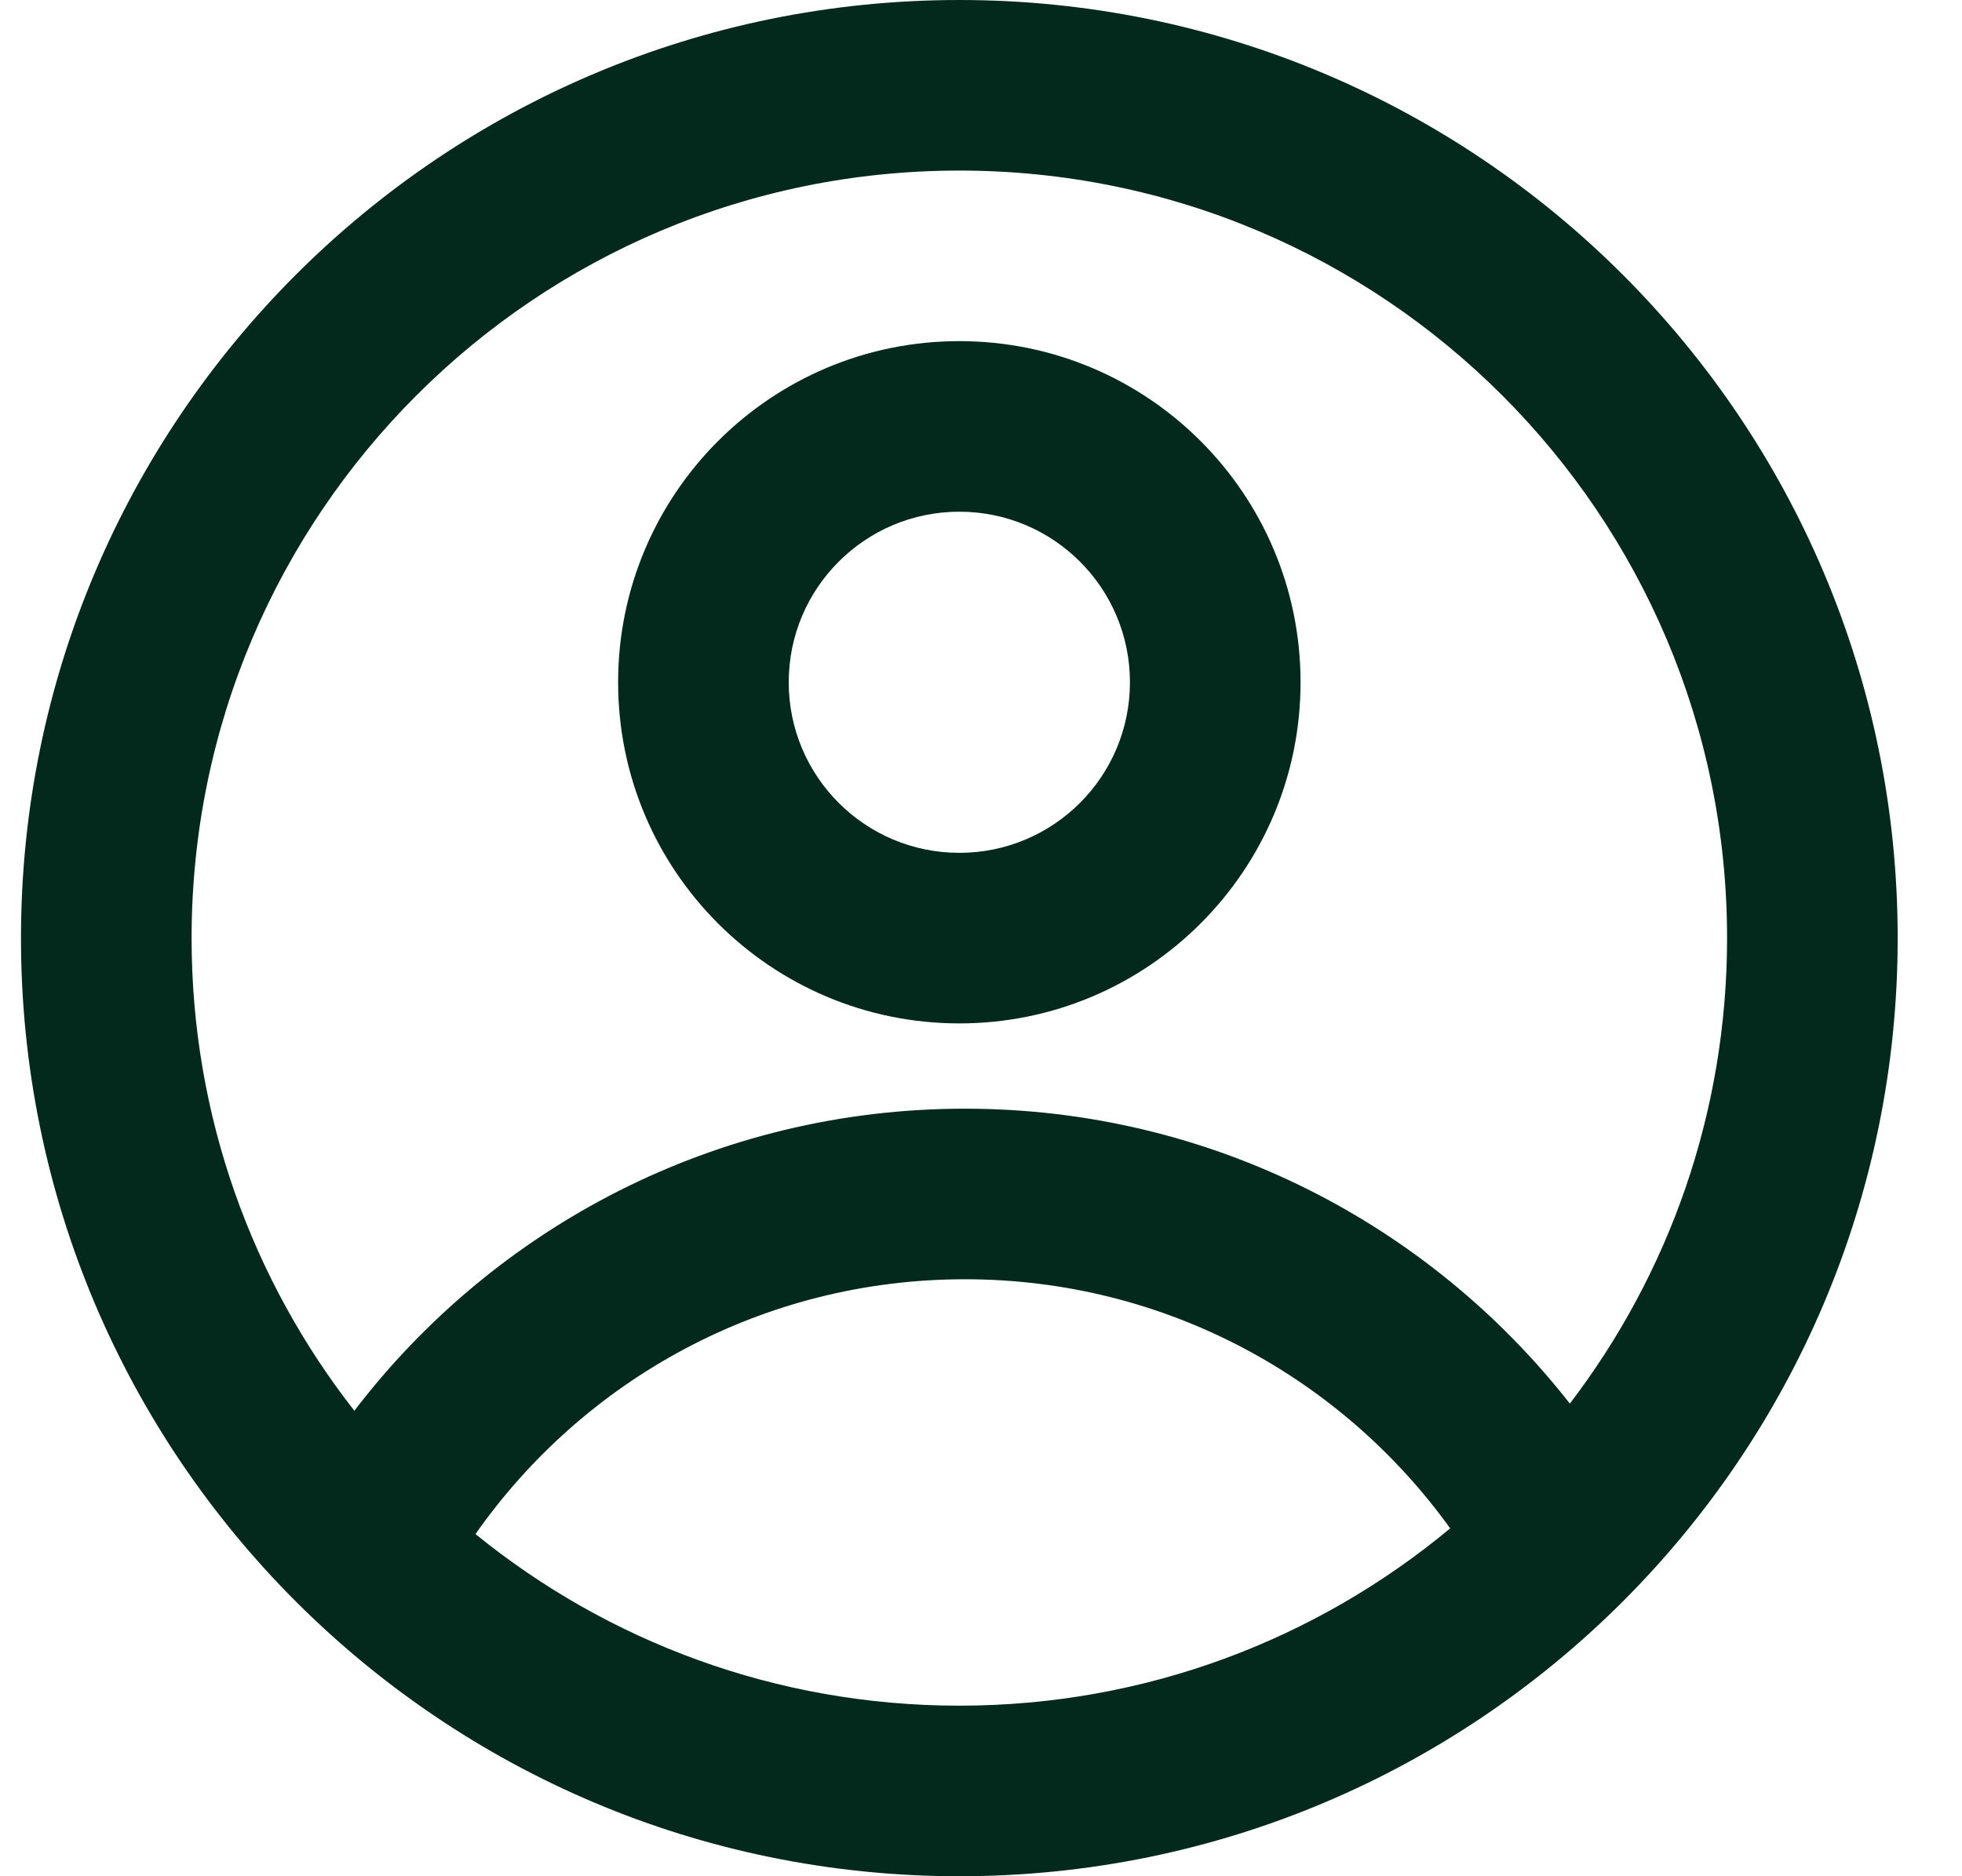 <svg xmlns="http://www.w3.org/2000/svg" width="23" height="22" viewBox="0 0 23 22" fill="none">
  <g clip-path="url(#clip0_8195_187)">
    <path fill-rule="evenodd" clip-rule="evenodd" d="M15.246 8C15.246 10.209 13.455 12 11.246 12C9.037 12 7.246 10.209 7.246 8C7.246 5.791 9.037 4 11.246 4C13.455 4 15.246 5.791 15.246 8ZM13.246 8C13.246 9.105 12.351 10 11.246 10C10.142 10 9.246 9.105 9.246 8C9.246 6.895 10.142 6 11.246 6C12.351 6 13.246 6.895 13.246 8Z" fill="#02291C"/>
    <path fill-rule="evenodd" clip-rule="evenodd" d="M11.246 0C5.171 0 0.246 4.925 0.246 11C0.246 17.075 5.171 22 11.246 22C17.321 22 22.246 17.075 22.246 11C22.246 4.925 17.321 0 11.246 0ZM2.246 11C2.246 13.09 2.959 15.014 4.154 16.542C5.799 14.389 8.392 13 11.311 13C14.191 13 16.755 14.353 18.403 16.458C19.559 14.944 20.246 13.052 20.246 11C20.246 6.029 16.217 2 11.246 2C6.276 2 2.246 6.029 2.246 11ZM11.246 20C9.096 20 7.122 19.246 5.574 17.988C6.84 16.181 8.937 15 11.311 15C13.655 15 15.729 16.152 17 17.921C15.44 19.219 13.434 20 11.246 20Z" fill="#02291C"/>
  </g>
  <defs>
    <clipPath id="clip0_8195_187">
      <rect width="22" height="22" fill="white" transform="translate(0.246)"/>
    </clipPath>
  </defs>
</svg>